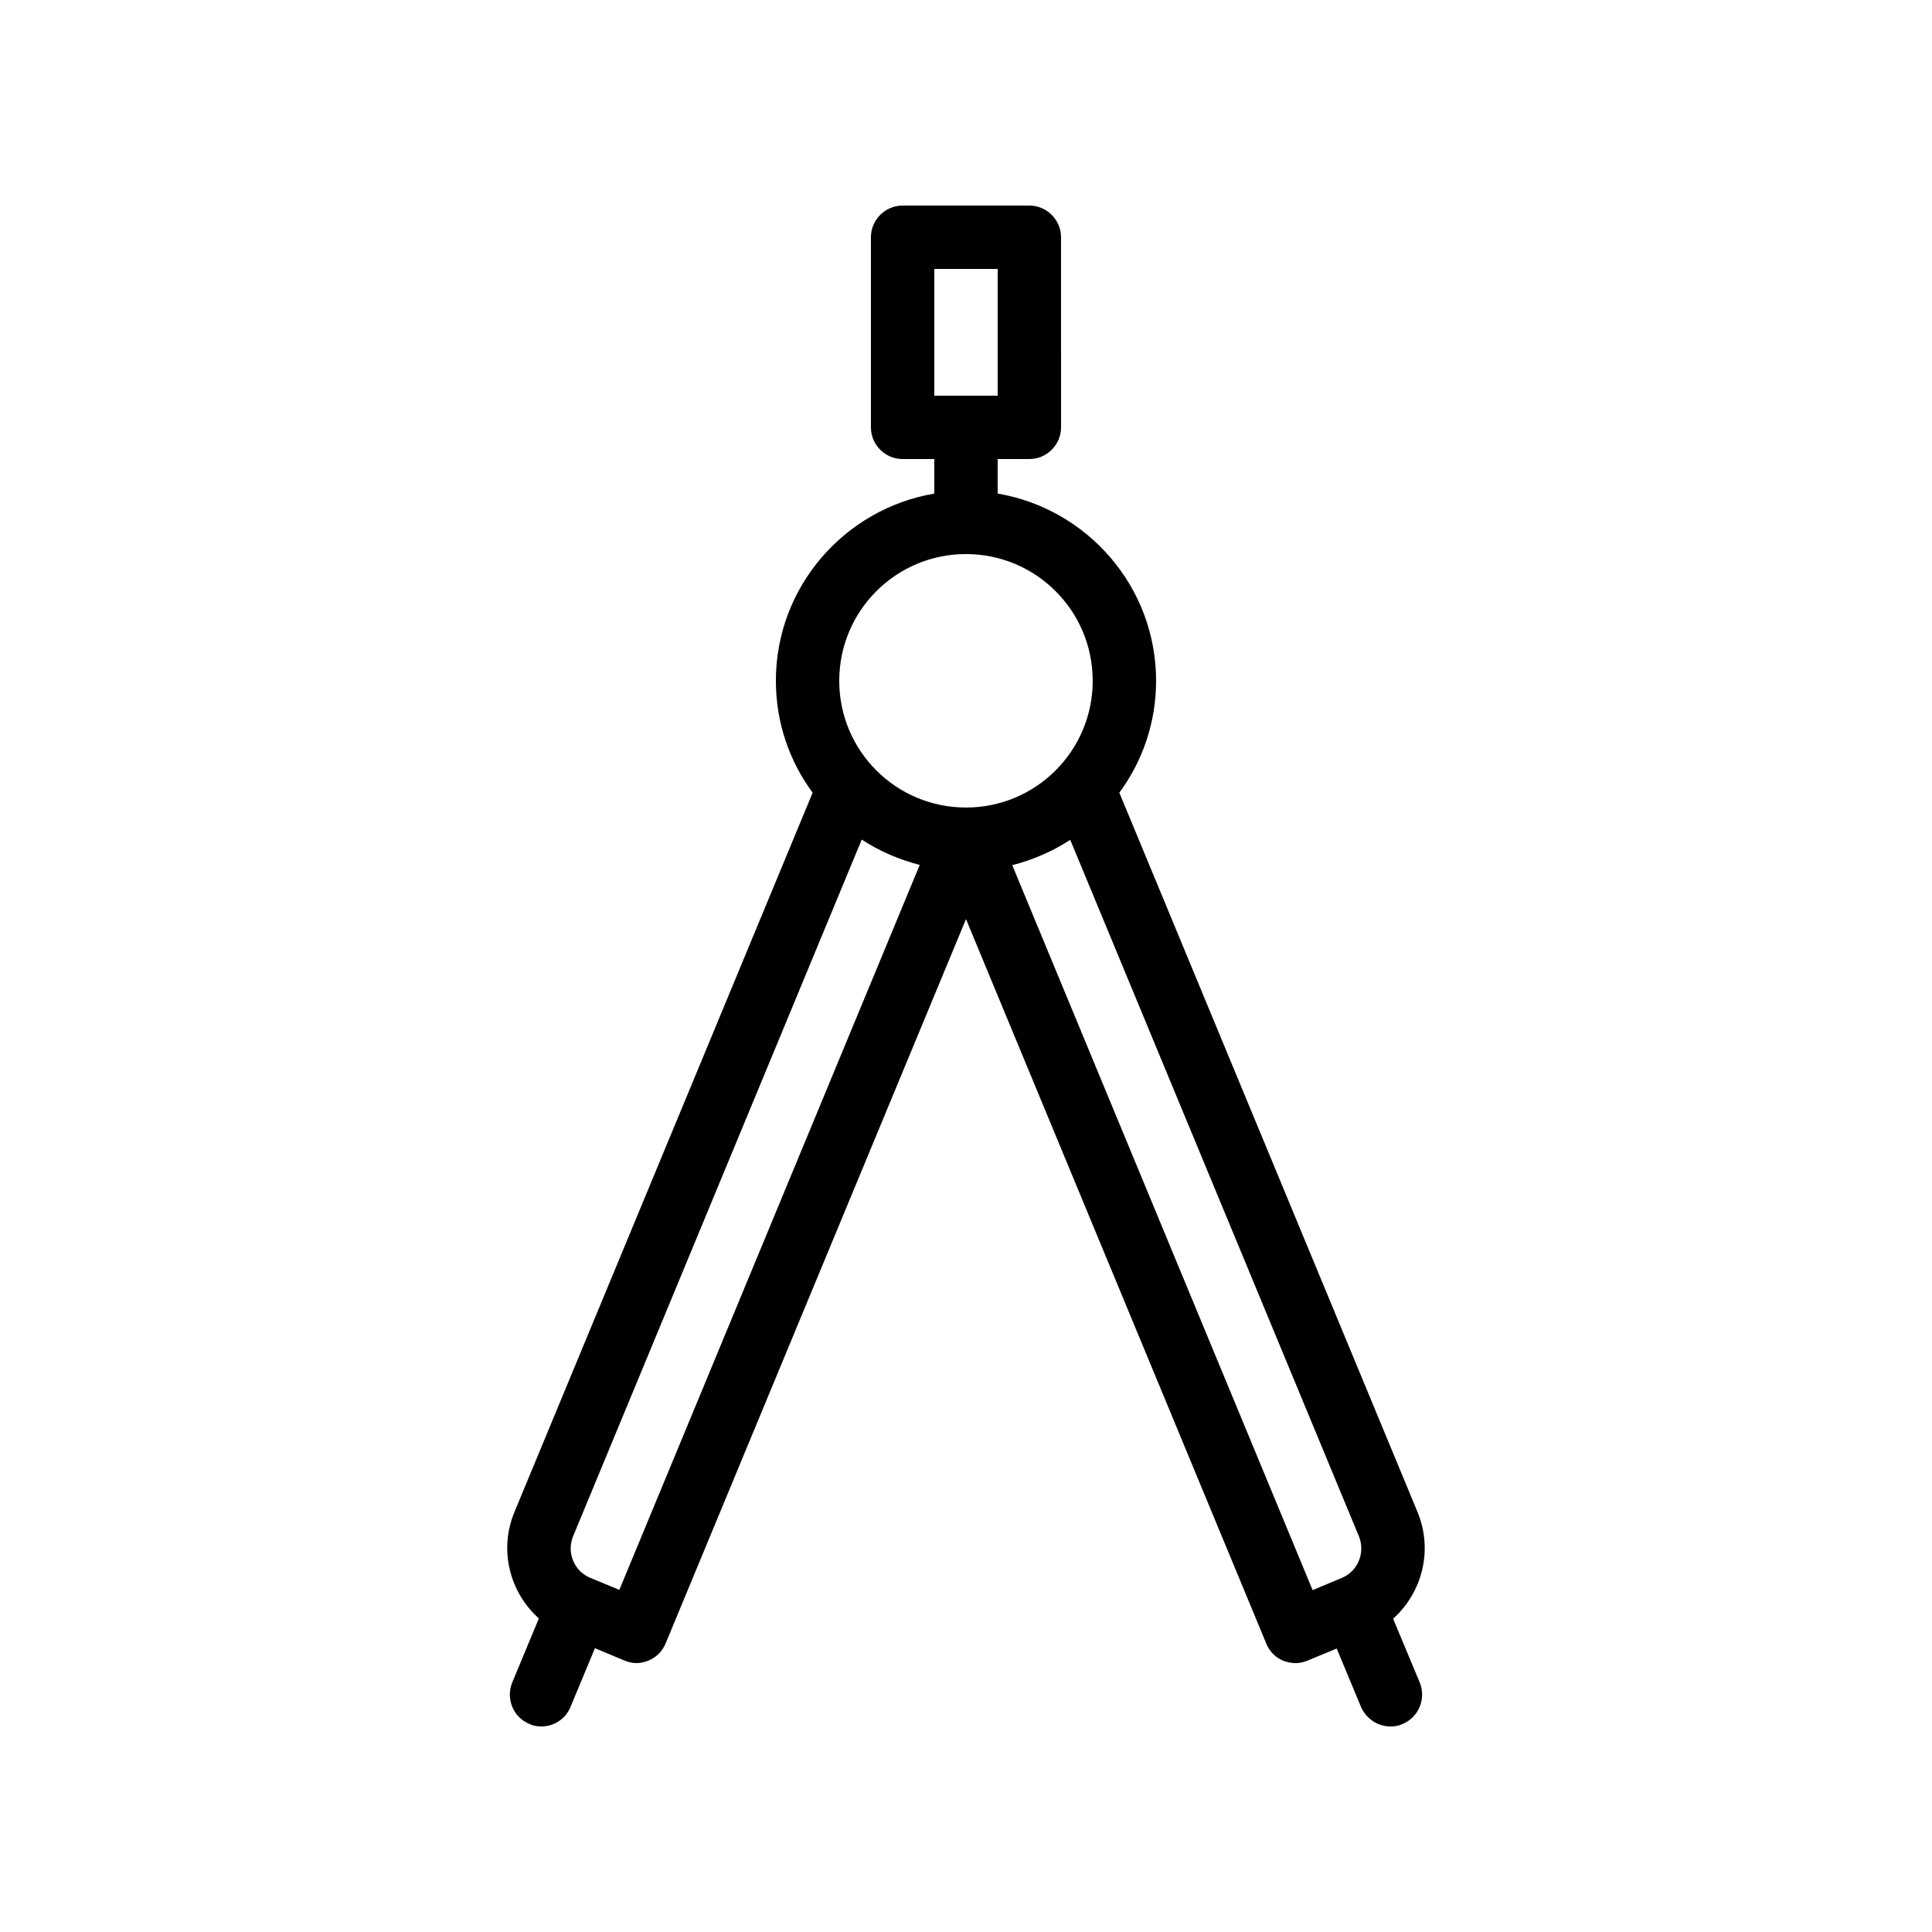 <?xml version="1.0" encoding="UTF-8"?>
<!-- Uploaded to: ICON Repo, www.svgrepo.com, Generator: ICON Repo Mixer Tools -->
<svg fill="#000000" width="800px" height="800px" version="1.1" viewBox="144 144 512 512" xmlns="http://www.w3.org/2000/svg">
 <path d="m519.65 544.68-79.016-190.61c6.133-8.312 9.742-18.555 9.742-29.641 0-24.938-18.223-45.594-41.984-49.625v-9.152h8.398c4.617 0 8.398-3.777 8.398-8.398l-0.004-50.379c0-4.617-3.777-8.398-8.398-8.398h-33.586c-4.617 0-8.398 3.777-8.398 8.398v50.383c0 4.617 3.777 8.398 8.398 8.398h8.398v9.152c-23.762 4.031-41.984 24.688-41.984 49.625 0 11.082 3.609 21.328 9.742 29.641l-79.016 190.61c-4.199 10.078-1.258 21.328 6.465 28.215l-7.055 16.961c-1.762 4.281 0.25 9.238 4.535 11 1.008 0.5 2.102 0.668 3.191 0.668 3.273 0 6.383-1.93 7.727-5.207l6.465-15.535 7.809 3.273c1.008 0.422 2.098 0.676 3.191 0.676 1.09 0 2.184-0.25 3.191-0.672 2.098-0.84 3.695-2.519 4.535-4.535l79.602-191.95 79.602 192.04c0.84 2.098 2.519 3.695 4.535 4.535 1.004 0.336 2.098 0.59 3.188 0.59 1.09 0 2.184-0.25 3.191-0.672l7.727-3.191 6.465 15.535c1.426 3.188 4.535 5.121 7.809 5.121 1.09 0 2.184-0.168 3.191-0.672 4.281-1.762 6.297-6.719 4.535-11l-7.055-16.879c7.727-6.969 10.664-18.137 6.465-28.297zm-128.05-329.41h16.793v33.586h-16.793zm-83.465 350.06-7.727-3.191c-4.281-1.762-6.297-6.719-4.535-11l76.496-184.64c4.617 3.023 9.824 5.289 15.367 6.719zm58.273-240.91c0-18.559 15.031-33.586 33.586-33.586 18.559 0 33.586 15.031 33.586 33.586 0 18.559-15.031 33.586-33.586 33.586-18.555 0.004-33.586-15.027-33.586-33.586zm133.26 237.71c-0.082 0-0.082 0 0 0-0.082 0-0.082 0 0 0l-7.809 3.273-79.602-192.12c5.543-1.426 10.746-3.695 15.367-6.719l76.496 184.57c1.762 4.281-0.254 9.238-4.453 11z"/>
</svg>